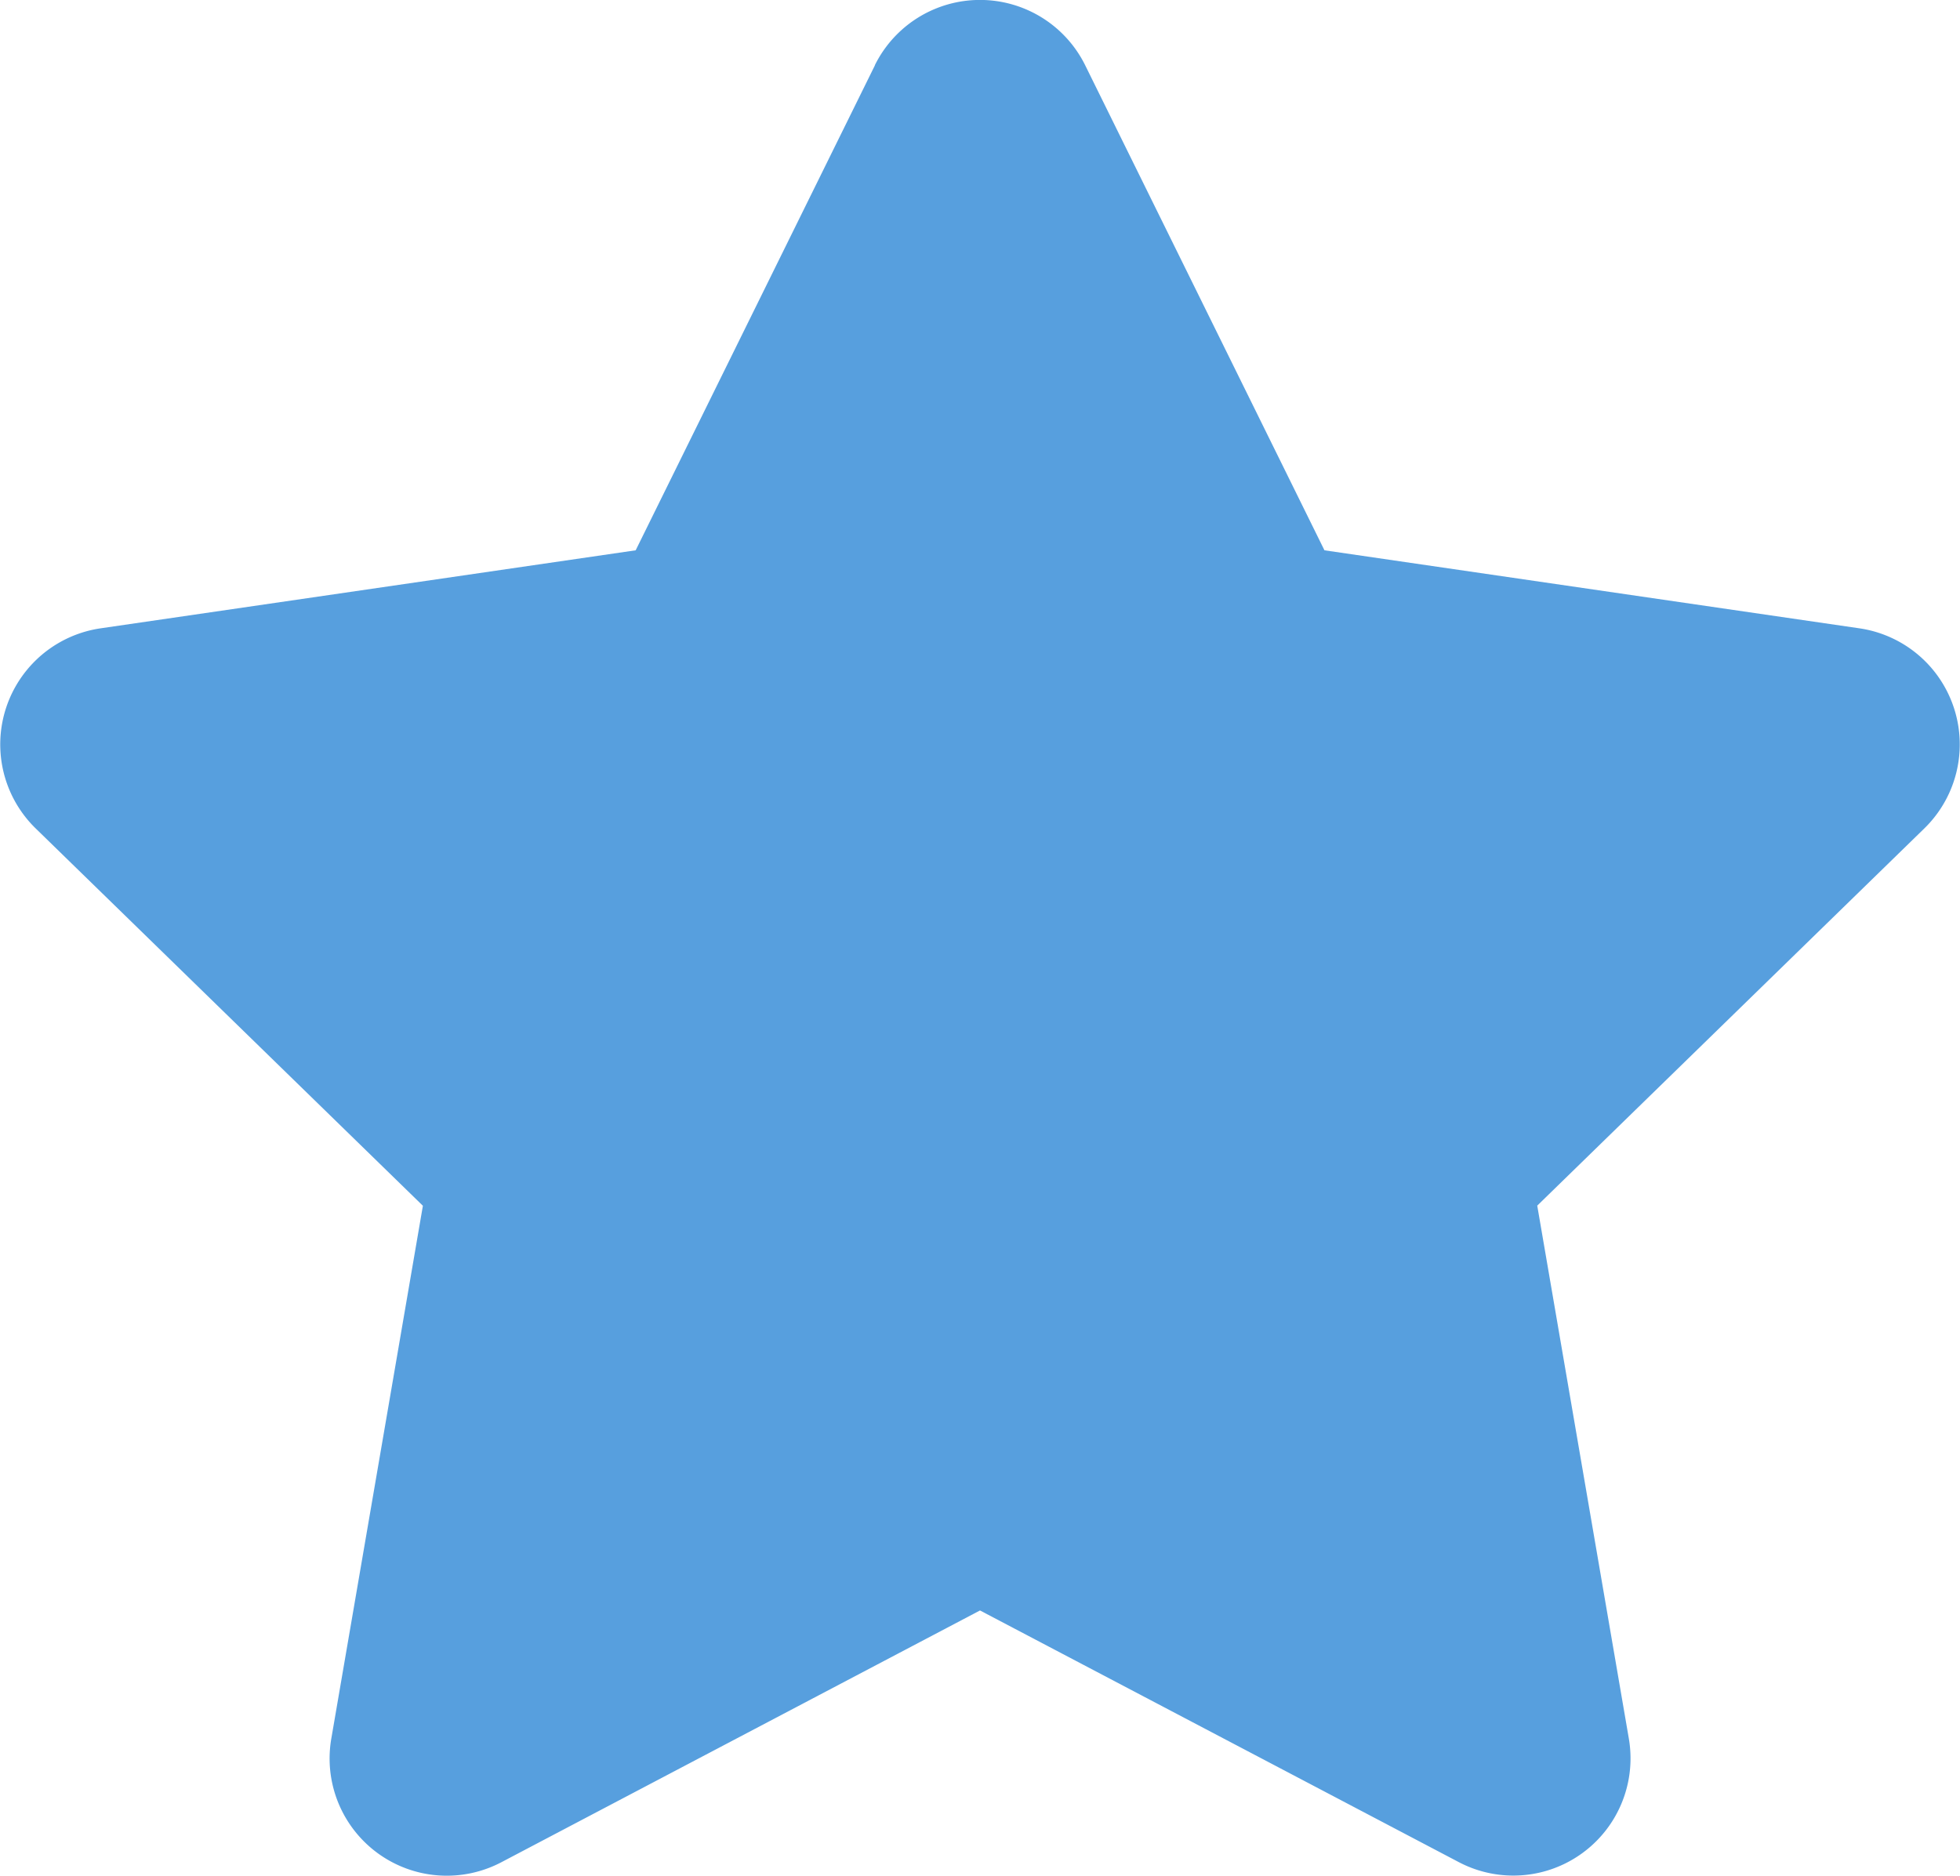 <svg xmlns="http://www.w3.org/2000/svg" width="15.318" height="14.662" viewBox="0 0 15.318 14.662">
  <path id="star" d="M8.279.509,6.409,4.3l-4.183.61a.917.917,0,0,0-.507,1.563L4.746,9.423,4.03,13.589a.916.916,0,0,0,1.329.965L9.1,12.586l3.742,1.967a.916.916,0,0,0,1.329-.965l-.716-4.166,3.026-2.949a.917.917,0,0,0-.507-1.563L11.792,4.3,9.922.509a.917.917,0,0,0-1.644,0Z" transform="translate(-1.441 0.001)" fill="#579fde"/>
</svg>
